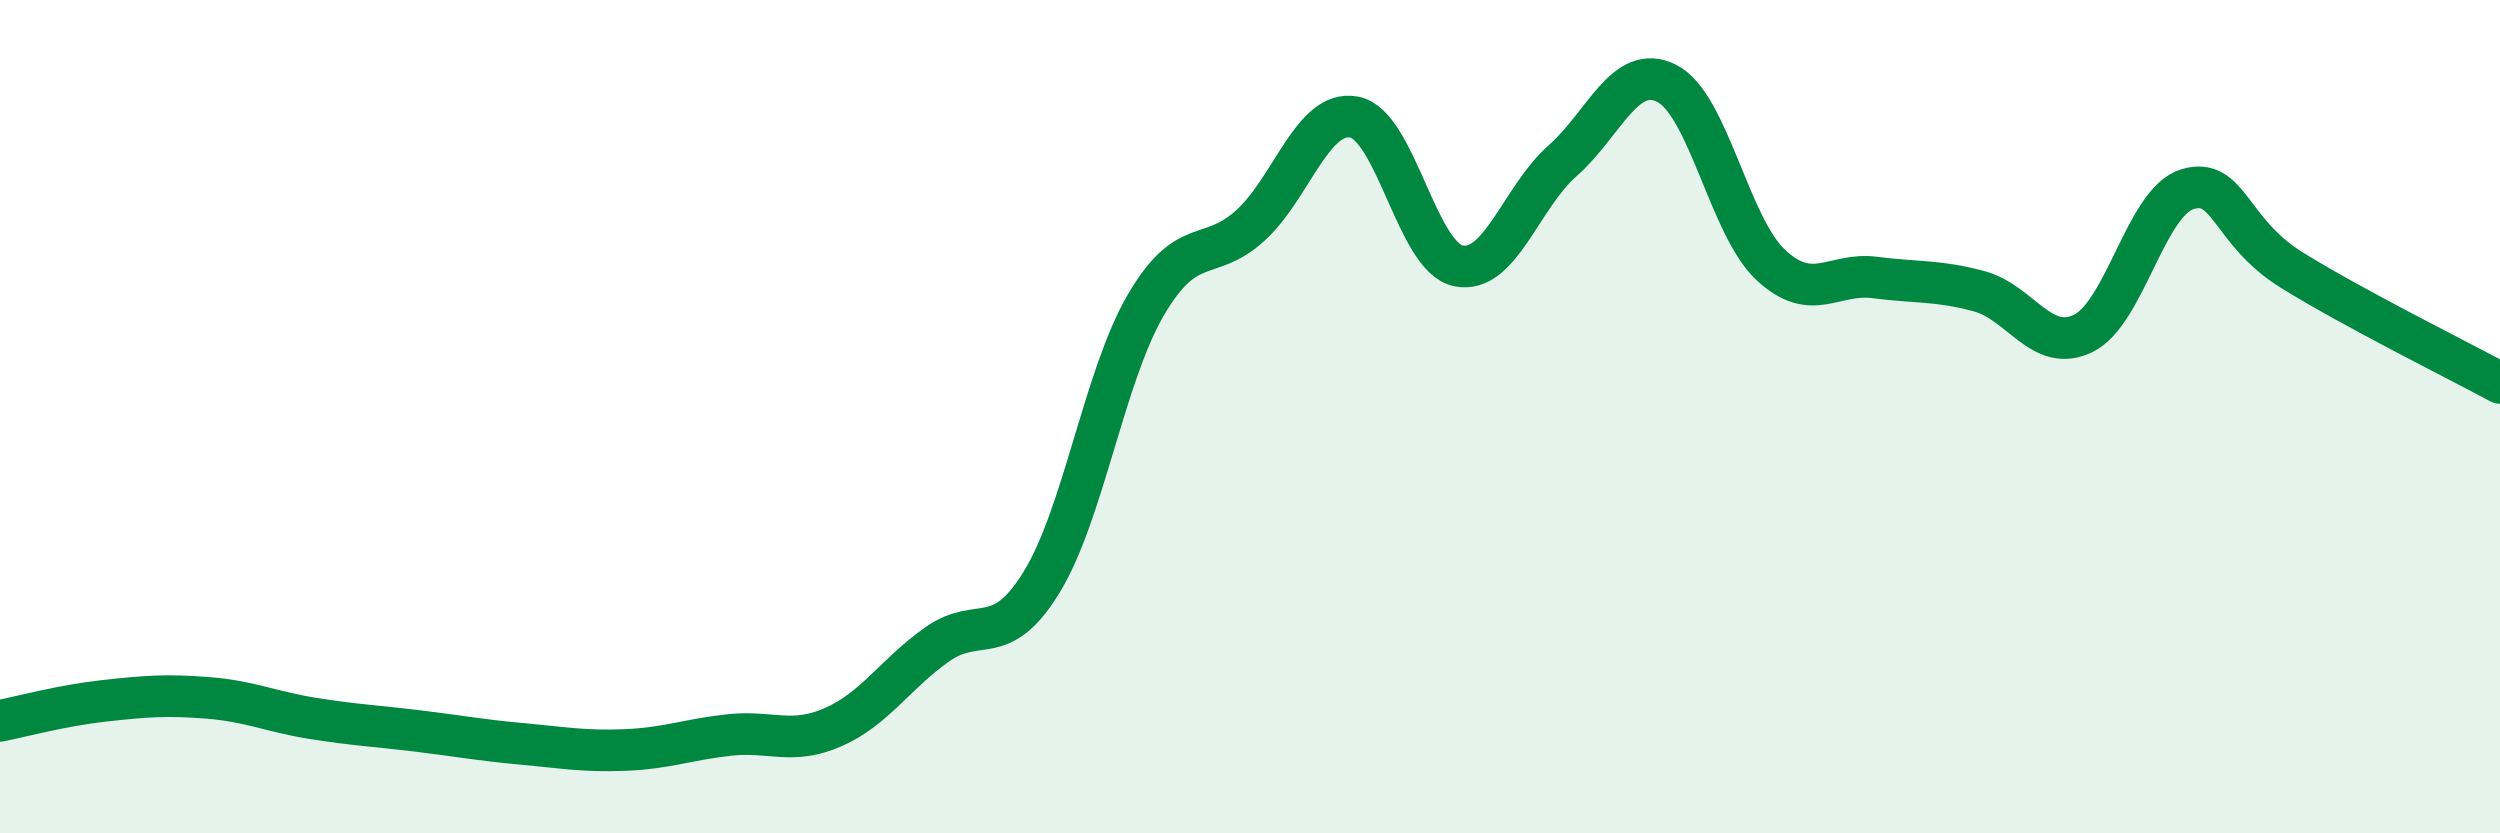 
    <svg width="60" height="20" viewBox="0 0 60 20" xmlns="http://www.w3.org/2000/svg">
      <path
        d="M 0,17.3 C 0.5,17.2 1.5,16.93 2.5,16.82 C 3.5,16.71 4,16.67 5,16.75 C 6,16.83 6.5,17.08 7.5,17.24 C 8.5,17.4 9,17.42 10,17.54 C 11,17.66 11.5,17.76 12.5,17.85 C 13.5,17.94 14,18.04 15,18 C 16,17.96 16.5,17.75 17.5,17.64 C 18.5,17.53 19,17.89 20,17.45 C 21,17.01 21.5,16.16 22.5,15.46 C 23.5,14.76 24,15.6 25,13.97 C 26,12.34 26.5,9.03 27.5,7.32 C 28.5,5.61 29,6.32 30,5.42 C 31,4.52 31.5,2.62 32.5,2.81 C 33.5,3 34,6.17 35,6.38 C 36,6.59 36.5,4.74 37.5,3.86 C 38.5,2.98 39,1.5 40,2 C 41,2.5 41.5,5.43 42.5,6.36 C 43.5,7.29 44,6.53 45,6.66 C 46,6.79 46.5,6.72 47.5,6.99 C 48.5,7.26 49,8.49 50,8 C 51,7.51 51.5,4.84 52.5,4.54 C 53.5,4.24 53.5,5.55 55,6.48 C 56.5,7.41 59,8.65 60,9.19L60 20L0 20Z"
        fill="#008740"
        opacity="0.1"
        stroke-linecap="round"
        stroke-linejoin="round"
      />
      <path
        d="M 0,17.3 C 0.5,17.2 1.5,16.93 2.5,16.82 C 3.5,16.71 4,16.67 5,16.75 C 6,16.83 6.5,17.08 7.5,17.24 C 8.5,17.4 9,17.42 10,17.54 C 11,17.66 11.5,17.76 12.5,17.85 C 13.5,17.94 14,18.04 15,18 C 16,17.96 16.5,17.75 17.5,17.64 C 18.5,17.53 19,17.89 20,17.45 C 21,17.01 21.5,16.16 22.5,15.46 C 23.5,14.76 24,15.6 25,13.97 C 26,12.34 26.5,9.03 27.5,7.32 C 28.5,5.61 29,6.32 30,5.42 C 31,4.52 31.5,2.62 32.5,2.81 C 33.5,3 34,6.17 35,6.38 C 36,6.59 36.5,4.74 37.5,3.86 C 38.5,2.98 39,1.5 40,2 C 41,2.5 41.5,5.43 42.5,6.36 C 43.5,7.29 44,6.53 45,6.66 C 46,6.79 46.5,6.72 47.5,6.99 C 48.5,7.26 49,8.49 50,8 C 51,7.51 51.5,4.84 52.5,4.54 C 53.5,4.24 53.5,5.55 55,6.48 C 56.5,7.41 59,8.65 60,9.19"
        stroke="#008740"
        stroke-width="1"
        fill="none"
        stroke-linecap="round"
        stroke-linejoin="round"
      />
    </svg>
  